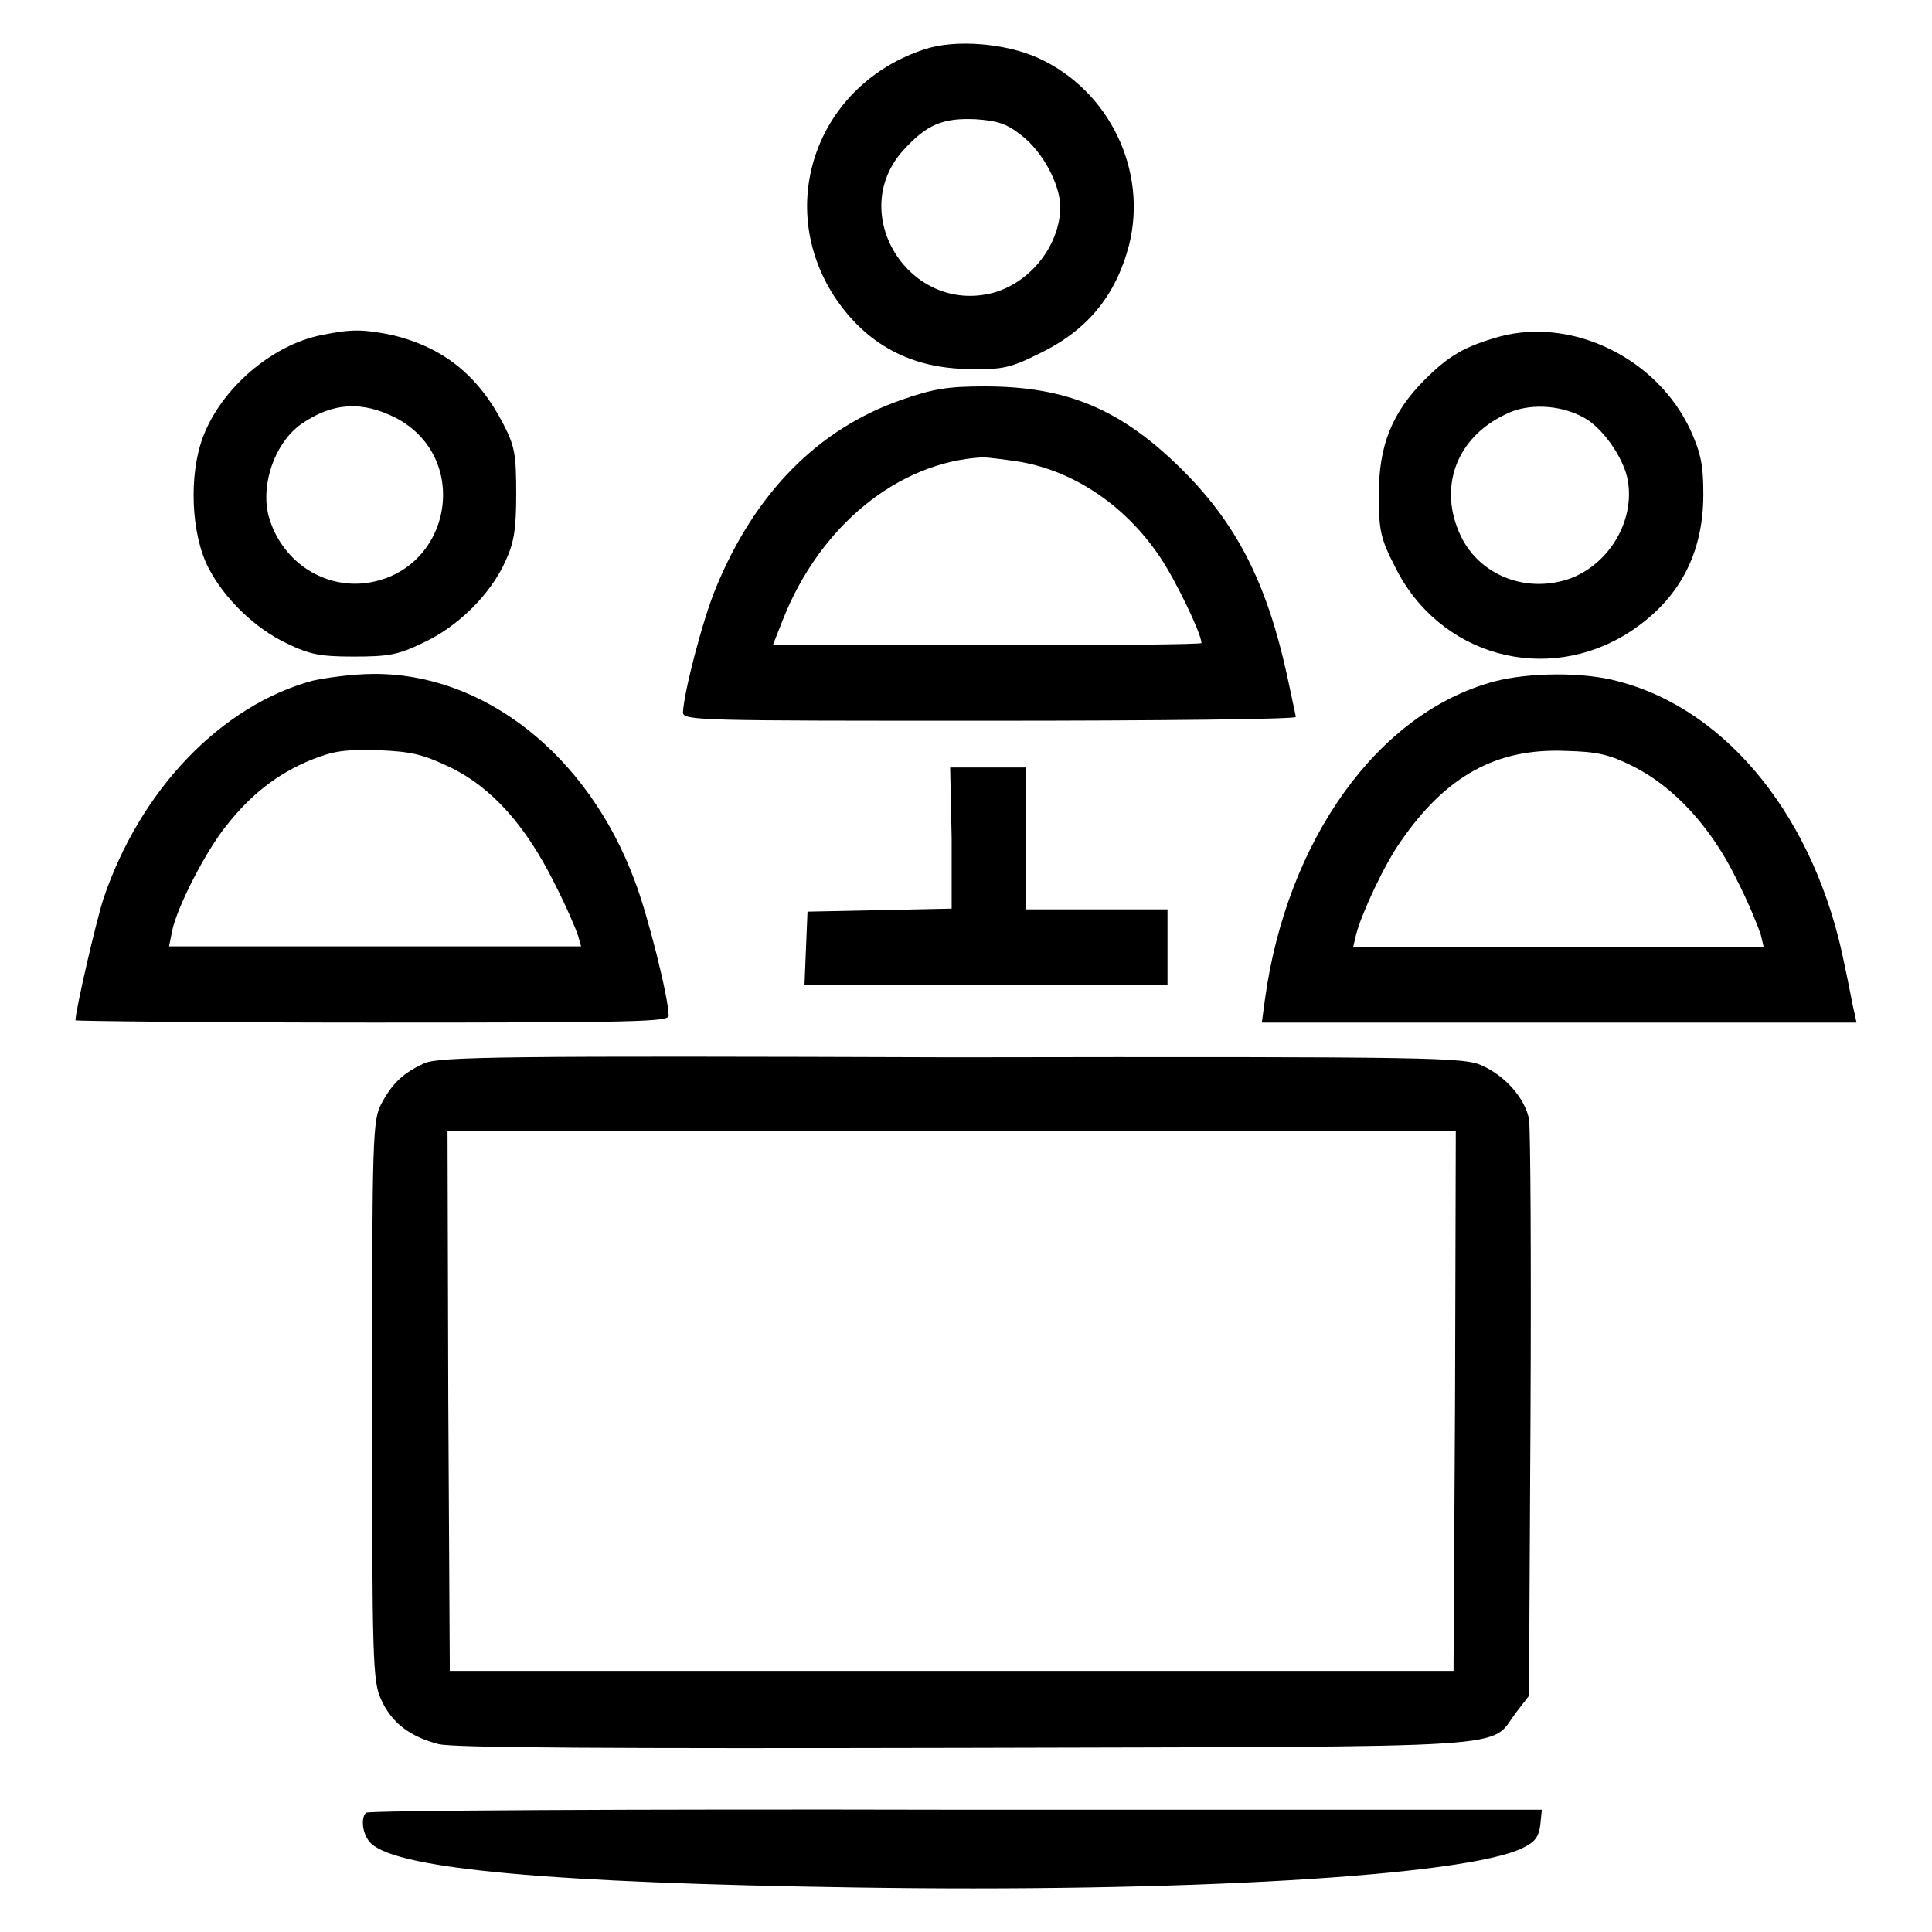 <?xml version="1.0" encoding="utf-8"?>
<!-- Svg Vector Icons : http://www.onlinewebfonts.com/icon -->
<!DOCTYPE svg PUBLIC "-//W3C//DTD SVG 1.1//EN" "http://www.w3.org/Graphics/SVG/1.1/DTD/svg11.dtd">
<svg version="1.1" xmlns="http://www.w3.org/2000/svg" xmlns:xlink="http://www.w3.org/1999/xlink" x="0px" y="0px" viewBox="0 0 256 256" enable-background="new 0 0 256 256" xml:space="preserve">
<g><g><g><path fill="#000000" d="M122.6,6.5c-14.2,4.6-20,20.4-12.1,32.7c4.2,6.4,10.2,9.7,18.2,9.7c4,0.1,5.3-0.2,8.7-1.9c6.6-3.1,10.4-7.7,12.2-14.5c2.5-9.9-2.6-20.5-12-24.8C133.2,5.7,126.6,5.2,122.6,6.5z M135.3,17.9c2.9,2.2,5.2,6.6,5.2,9.6c-0.1,5-3.9,9.9-8.9,11.3c-11.1,2.9-19.5-10.5-11.9-18.9c3.1-3.4,5.2-4.3,9.6-4.1C132.2,16,133.4,16.4,135.3,17.9z"/><path fill="#000000" d="M42.6,44.4c-6.6,1.3-13.3,7.1-15.7,13.5c-1.9,5-1.6,12.8,0.7,17.3c2.1,4.1,6.2,8.1,10.5,10.1c2.9,1.4,4.3,1.7,8.7,1.7c4.6,0,5.9-0.2,9.2-1.8c4.6-2.1,9-6.4,11-10.9c1.1-2.4,1.4-4.1,1.4-8.9c0-5.2-0.2-6.3-1.7-9.2c-3.4-6.6-8.1-10.2-14.7-11.8C48,43.6,46.5,43.6,42.6,44.4z M52.5,55.4c10.2,5.4,7.2,20.7-4.4,21.9c-5.7,0.5-10.9-3.2-12.5-8.9c-1.1-4.2,0.8-9.7,4.3-12.2C44.1,53.3,48,53.1,52.5,55.4z"/><path fill="#000000" d="M198.7,44.6c-4.6,1.3-6.7,2.5-9.9,5.7c-4.4,4.4-6.1,8.8-6.1,15.2c0,4.7,0.2,5.8,2.1,9.5c5.8,11.9,20.1,15.9,31.2,8.7c6.4-4.2,9.7-10.2,9.7-18.2c0-3.8-0.3-5.4-1.7-8.5C219.6,47.5,208.4,42,198.7,44.6z M209.8,55.3c2.5,1.3,5.4,5.4,5.9,8.4c0.9,5.3-2.4,10.9-7.5,12.9c-5.7,2.1-12-0.2-14.6-5.5c-3.1-6.4-0.7-13.1,5.9-16.2C202.4,53.4,206.7,53.6,209.8,55.3z"/><path fill="#000000" d="M119.4,53c-10.9,3.8-19.3,12.2-24.5,24.8c-1.8,4.3-4.3,14-4.4,16.6c0,1.1,2.4,1.1,40.6,1.1c22.4,0,40.6-0.2,40.6-0.5c0-0.2-0.6-2.8-1.2-5.7c-2.7-12.2-6.7-20-14-27.2c-8-7.9-15.2-10.9-26-10.9C125.6,51.2,123.7,51.5,119.4,53z M135.2,61.2c7.3,1.3,14,5.9,18.5,12.6c2.1,3.1,5.5,10.2,5.5,11.4c0,0.2-12.8,0.3-28.4,0.3h-28.4l1.3-3.3c4.9-12.5,15.3-21,26.5-21.6C130.9,60.6,133.2,60.9,135.2,61.2z"/><path fill="#000000" d="M41.4,90.2c-12.1,3.3-22.8,14.4-27.7,28.9c-1,3.1-3.7,14.8-3.7,16.1c0,0.1,17.7,0.3,39.3,0.3c34.8,0,39.3-0.1,39.3-0.9c0-2.4-2.8-13.5-4.5-17.9C77.9,100,64.1,89.2,49.5,89.3C46.8,89.3,43.2,89.8,41.4,90.2z M59.5,101.6c5.7,2.7,10.2,7.9,13.9,15.3c1.6,3.1,3,6.4,3.2,7.1l0.4,1.4H49.6H22.4l0.4-2c0.6-3.1,4.5-10.7,7.2-14c3.2-4.1,6.8-6.9,11.2-8.7c3-1.2,4.4-1.4,8.9-1.3C54.5,99.6,55.9,99.9,59.5,101.6z"/><path fill="#000000" d="M198,90.3c-15.4,4.1-27.5,21-30.4,42.2l-0.4,3h39.5H246l-0.3-1.4c-0.2-0.7-0.7-3.6-1.3-6.3c-3.8-19.2-15.4-33.7-29.9-37.5C209.9,89,202.5,89.1,198,90.3z M216.3,101.5c5.5,2.7,10.5,8.2,13.8,15c1.6,3.1,2.9,6.4,3.2,7.3l0.4,1.7h-27.2h-27.2l0.4-1.7c0.7-2.7,3.7-9.2,5.9-12.3c6-8.7,12.7-12.4,21.9-12C211.7,99.6,213.3,100,216.3,101.5z"/><path fill="#000000" d="M126.1,111.1v9.3l-9.5,0.2l-9.6,0.2l-0.2,4.8l-0.2,4.9h24.1h24v-5v-5h-9.4h-9.4v-9.4v-9.4h-5h-5L126.1,111.1L126.1,111.1z"/><path fill="#000000" d="M56.2,140.9c-2.8,1.3-4.2,2.6-5.7,5.4c-1.1,2.2-1.2,4.2-1.2,39.3c0,34.8,0.1,37.2,1.2,39.6c1.4,3.1,3.8,4.9,7.6,5.9c1.9,0.5,22.7,0.6,69.9,0.5c75-0.2,69.2,0.2,72.9-4.7l1.7-2.2l0.2-37.2c0.1-20.5,0-38.1-0.2-39.2c-0.5-2.7-3.1-5.7-6.2-7.1c-2.4-1.1-5.8-1.2-70.2-1.1C67.2,139.9,58.1,140,56.2,140.9z M192.8,185.6l-0.2,35.8h-66.5H59.6l-0.2-35.8l-0.1-35.7h66.8h66.8L192.8,185.6z"/><path fill="#000000" d="M48.5,240.2c-0.8,0.8-0.4,3.1,0.7,4.1c3.7,3.4,24.1,5.2,63.8,5.8c43.5,0.7,81-1.5,88.7-5.2c1.7-0.8,2.2-1.5,2.4-3.1l0.2-2h-77.7C83.9,239.7,48.7,239.9,48.5,240.2z"/></g></g></g>
</svg>